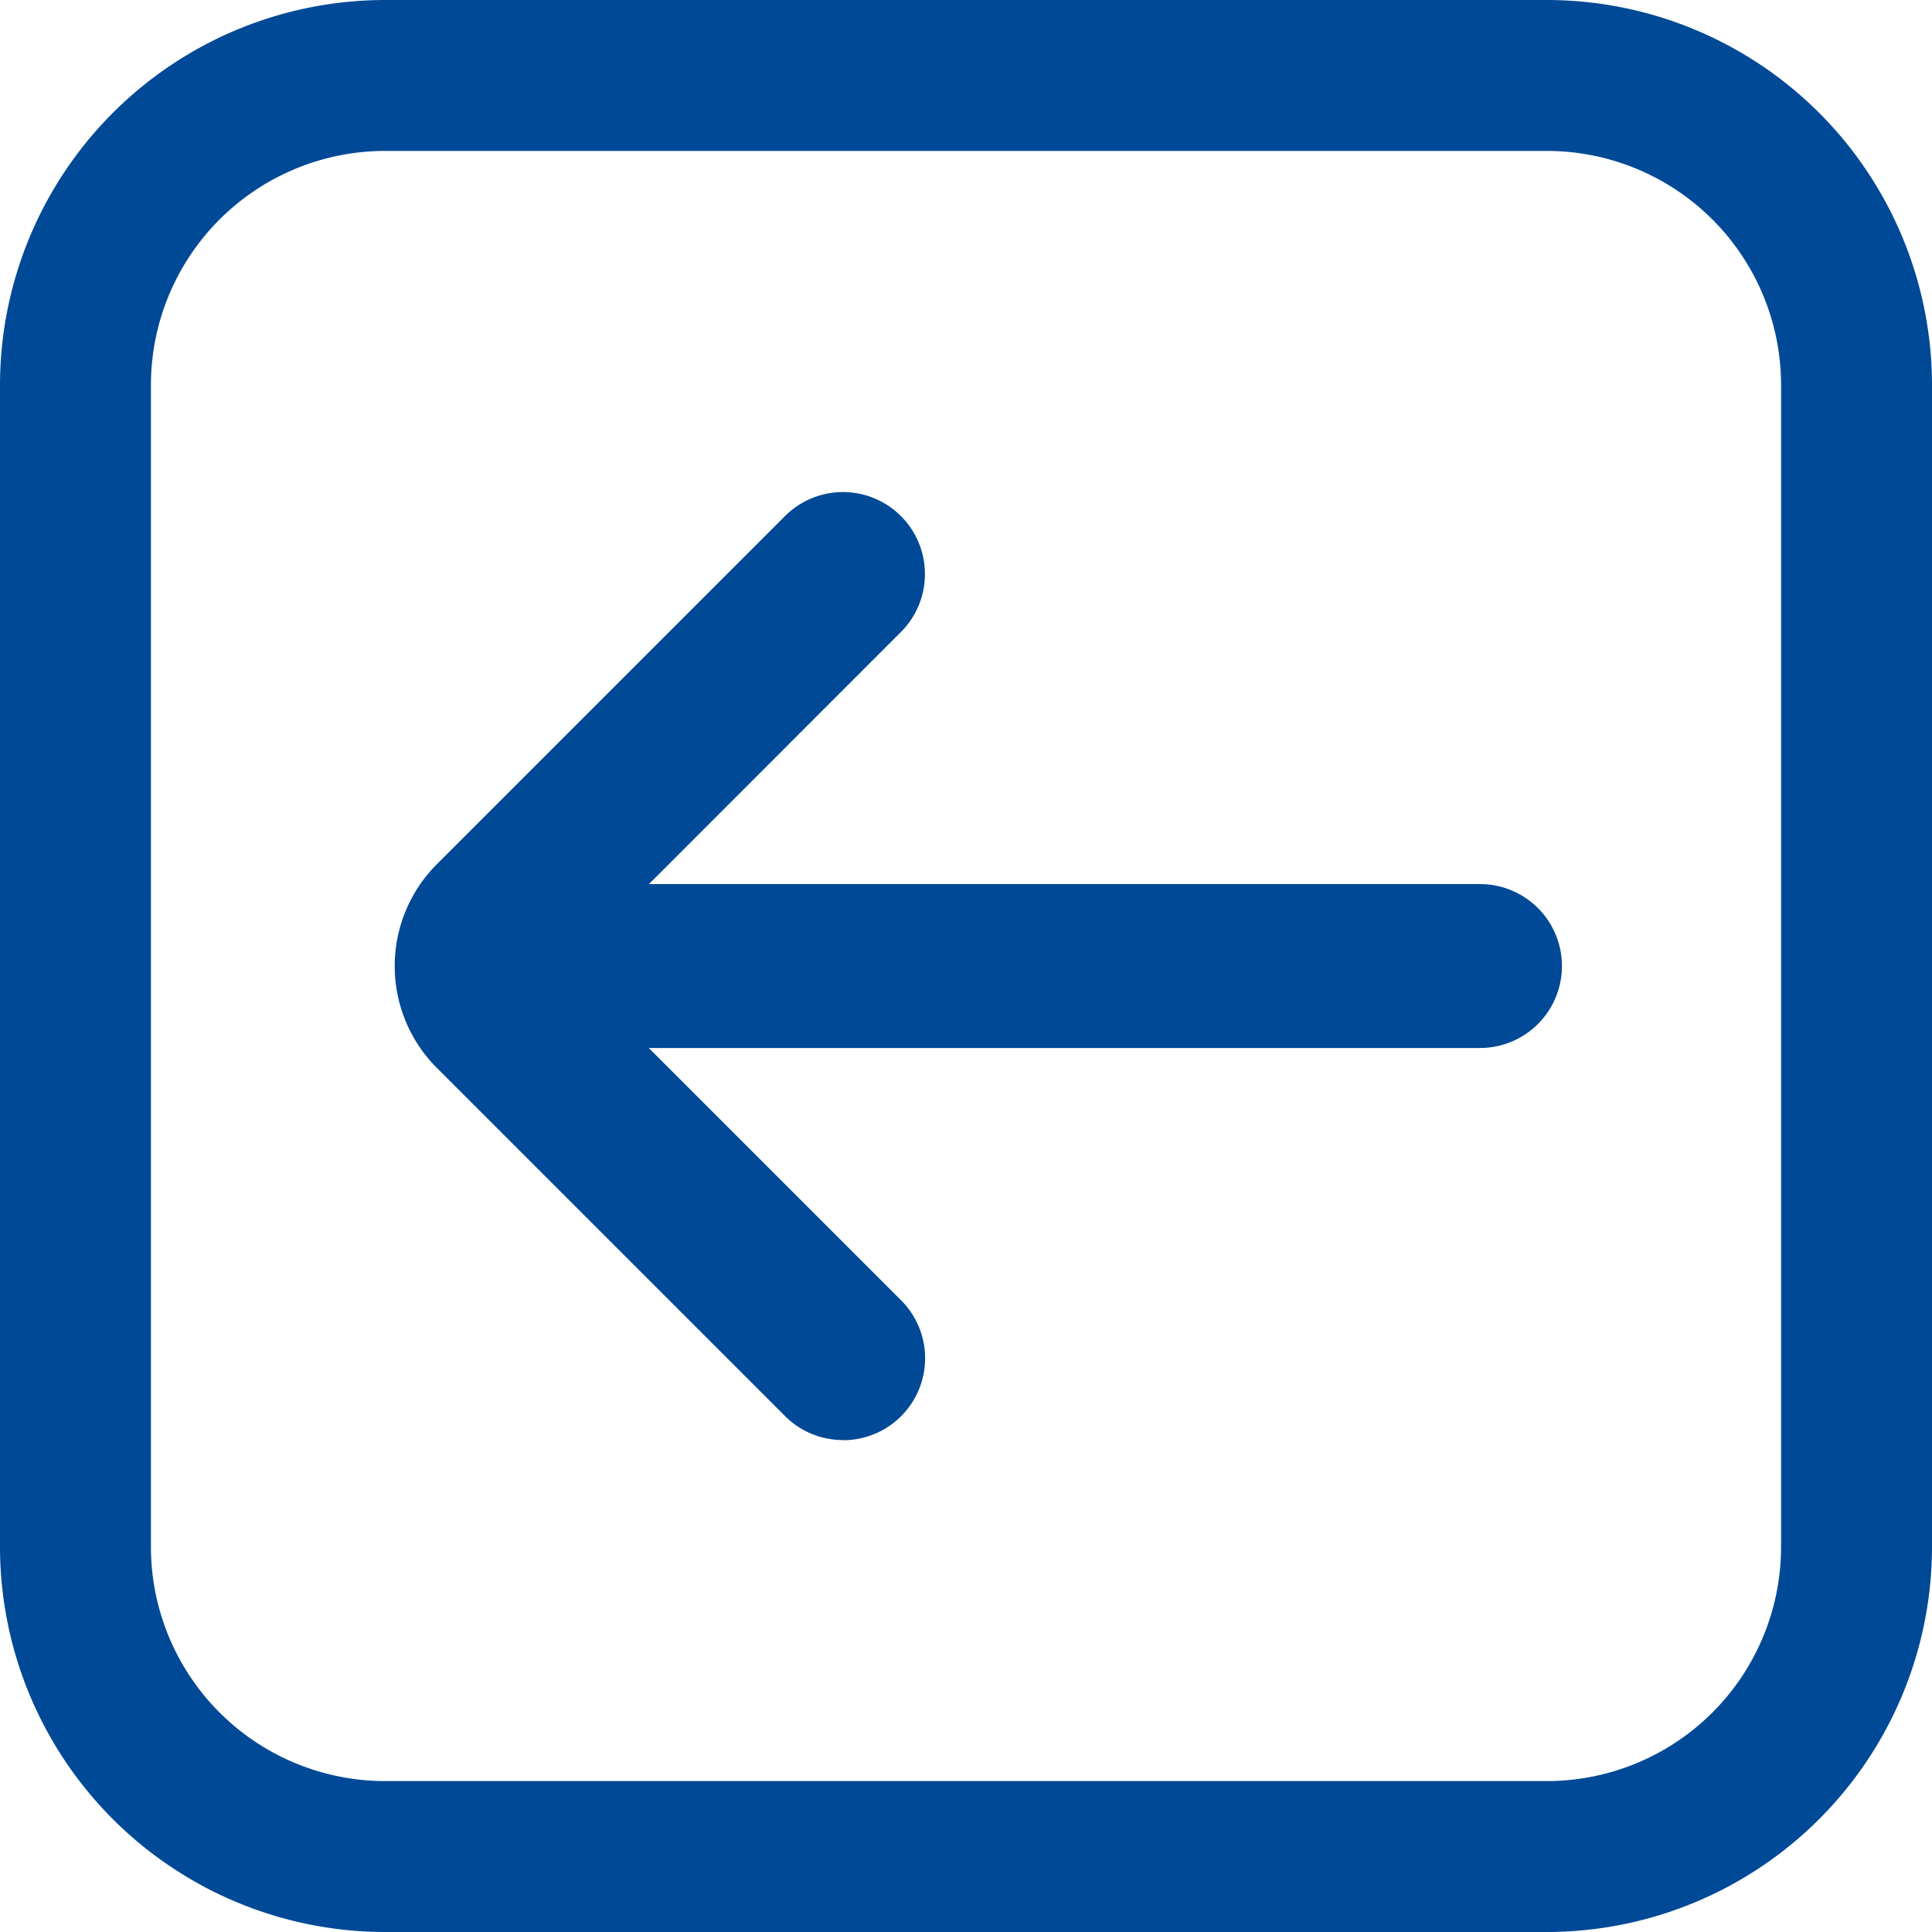 <svg id="_03_Login" data-name="03 Login" xmlns="http://www.w3.org/2000/svg" width="25" height="25" viewBox="0 0 25 25">
  <path id="Path_16102" data-name="Path 16102" d="M155.279,238.121H143.52a1.06,1.06,0,0,1,0-2.121h11.759a1.06,1.06,0,0,1,0,2.121Z" transform="translate(-136.128 -224.56)" fill="#004996"/>
  <path id="Path_16103" data-name="Path 16103" d="M113.533,152.572a1.057,1.057,0,0,1-.751-.31l-4.506-4.506a1.865,1.865,0,0,1,0-2.634l4.506-4.506a1.06,1.06,0,0,1,1.5,1.5l-4.322,4.324,4.324,4.324a1.06,1.06,0,0,1-.75,1.81Z" transform="translate(-102.624 -133.938)" fill="#004996"/>
  <path id="Path_16104" data-name="Path 16104" d="M20.02,25H4.98A4.986,4.986,0,0,1,0,20.02V4.98A4.986,4.986,0,0,1,4.98,0H20.02A4.986,4.986,0,0,1,25,4.98V20.02A4.986,4.986,0,0,1,20.02,25ZM4.98,1.953A3.031,3.031,0,0,0,1.953,4.98V20.02A3.031,3.031,0,0,0,4.98,23.047H20.02a3.031,3.031,0,0,0,3.027-3.027V4.98A3.031,3.031,0,0,0,20.02,1.953Z" fill="#004996"/>
</svg>
